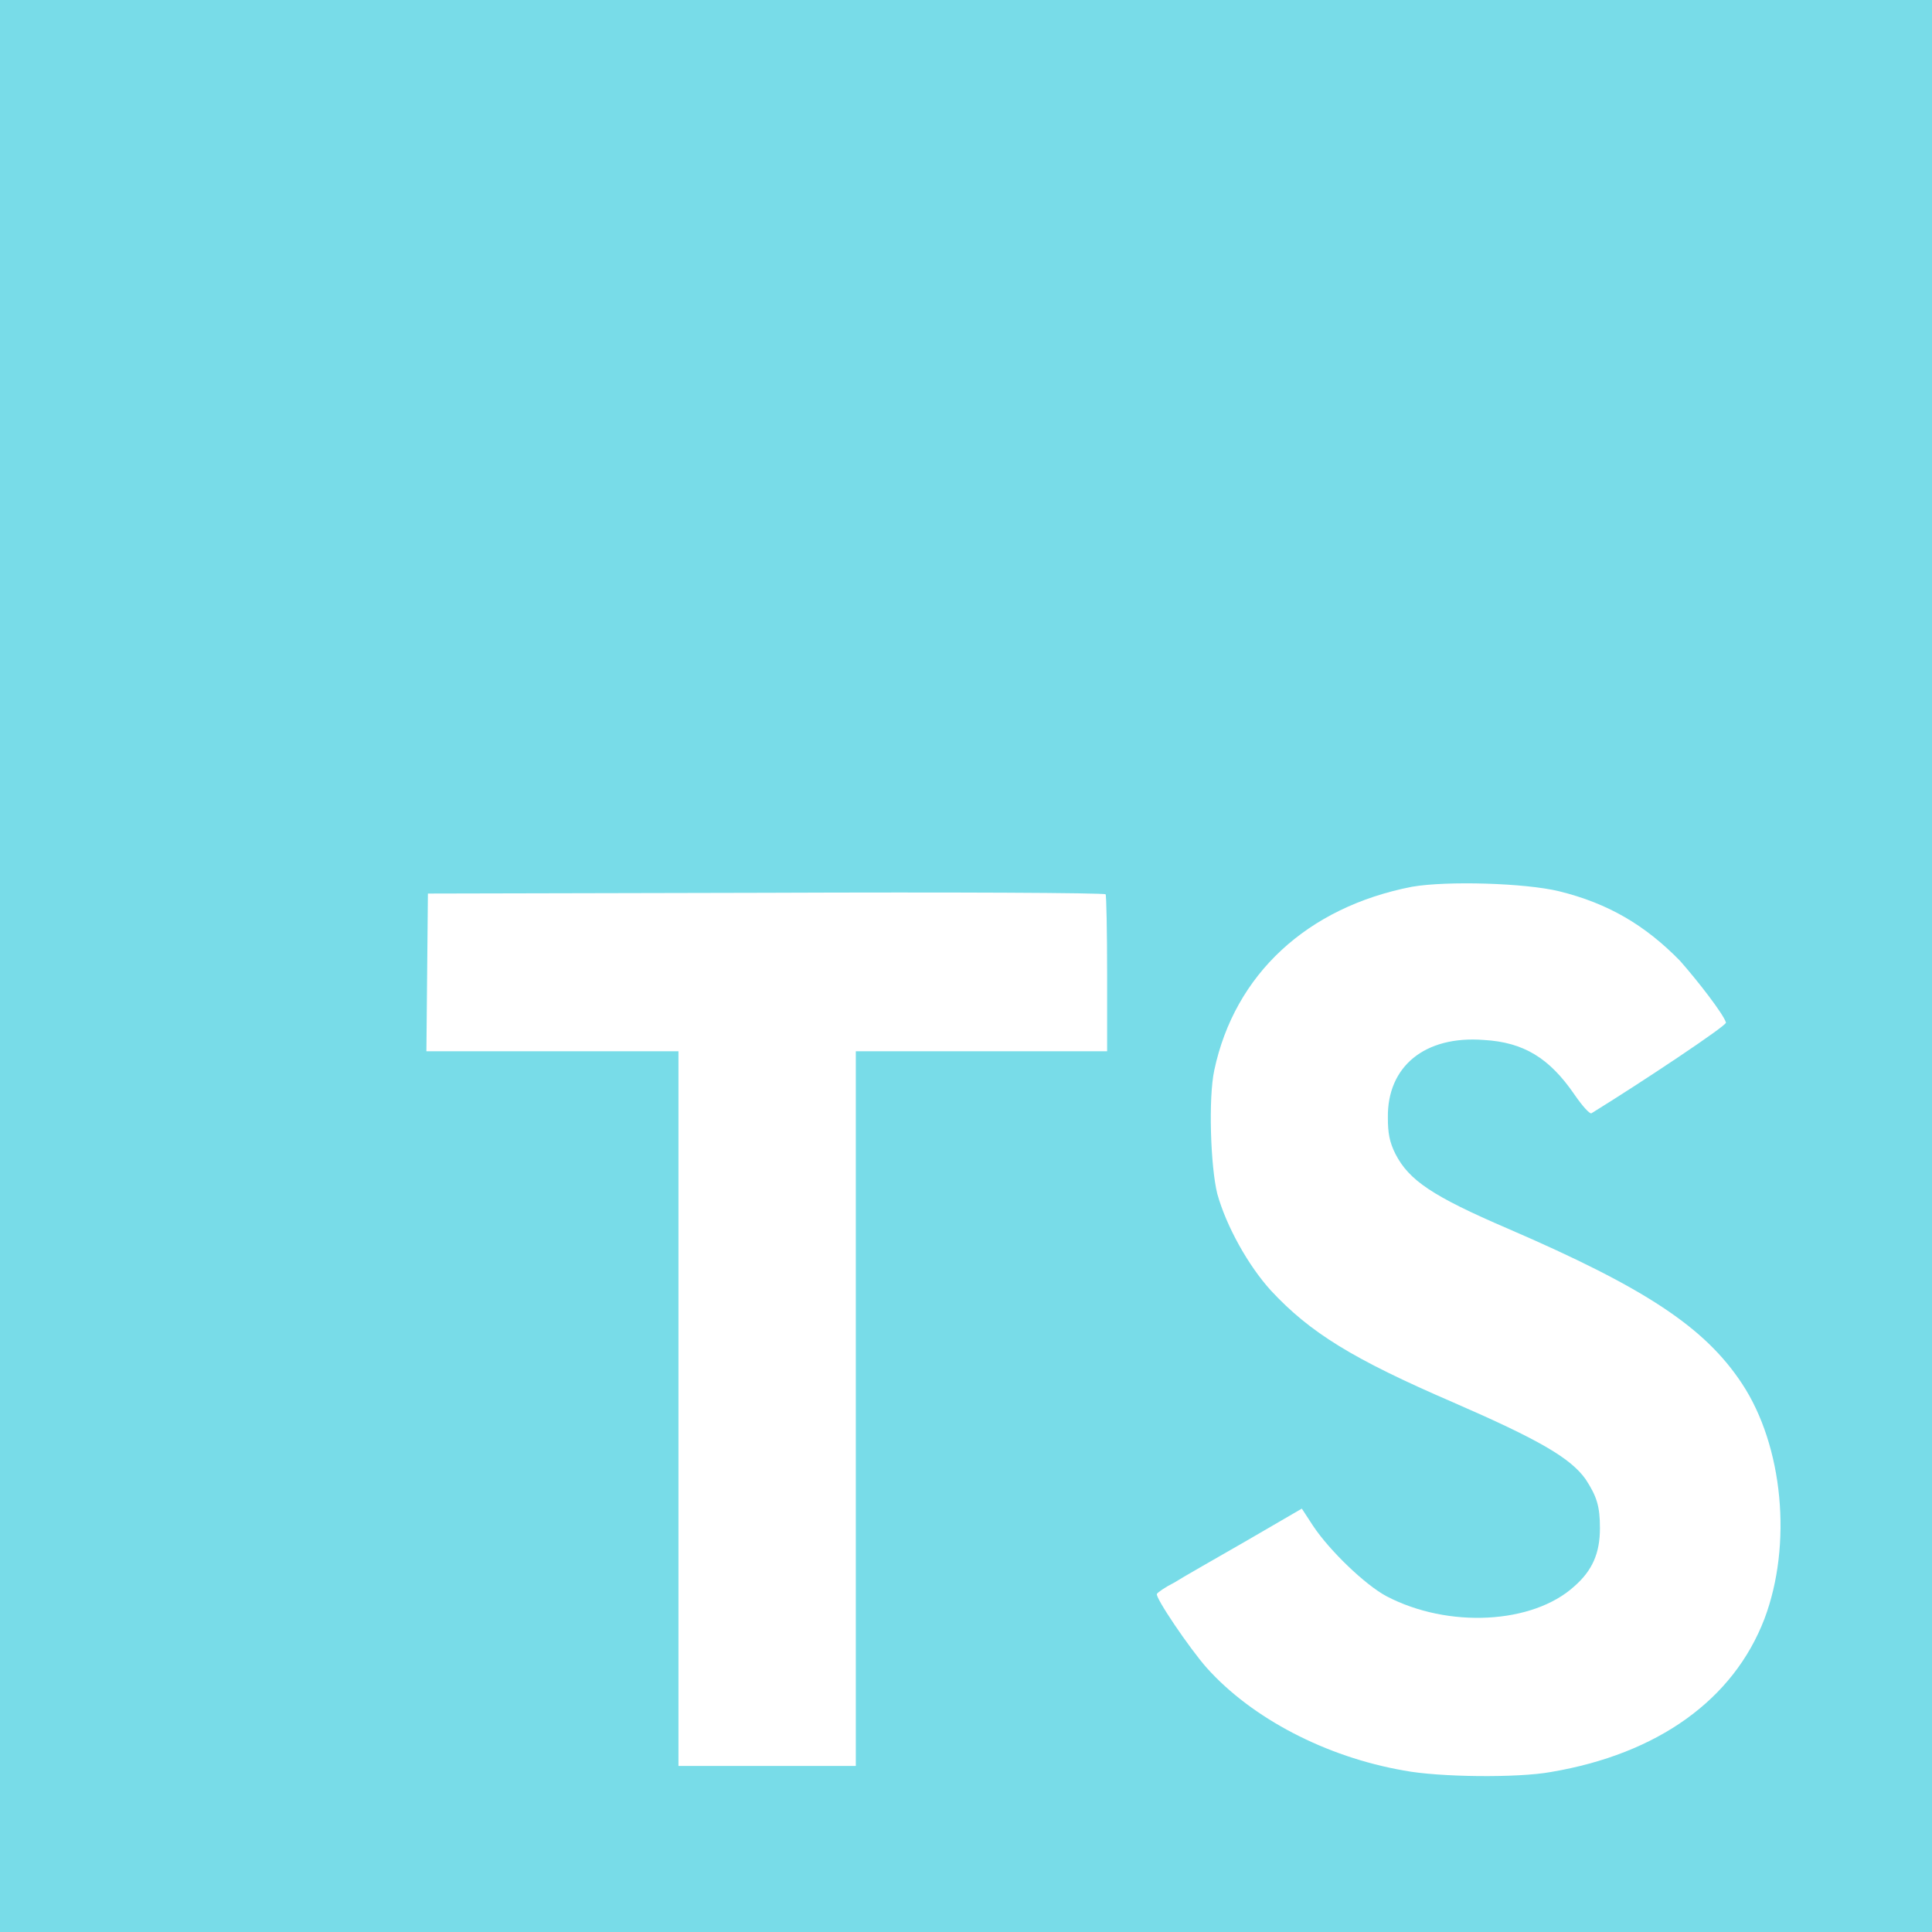 <?xml version="1.0" encoding="UTF-8"?>
<svg xmlns="http://www.w3.org/2000/svg" version="1.2" viewBox="0 0 256 256" width="256" height="256">
  <rect x="0" y="0" width="256" height="256" fill="#333333" stroke="none"/>
  <style>.a{fill:#78dce8}.b{fill:#fff}</style>
  <path class="a" d="m0 128v128h128 128v-128-128h-128-128z"></path>
  <path class="b" d="m56.6 128.8l-0.1 10.5h16.7 16.7v47.4 47.3h11.7 11.8v-47.3-47.4h16.7 16.6v-10.2c0-5.7-0.1-10.5-0.2-10.6-0.2-0.2-20.4-0.3-45-0.2l-44.8 0.1z"></path>
  <path class="b" d="m206.6 118.1c6.5 1.6 11.4 4.5 16 9.2 2.3 2.6 5.8 7.1 6.1 8.2 0.1 0.4-11 7.8-17.8 12-0.2 0.2-1.2-0.9-2.3-2.5-3.3-4.8-6.7-6.9-12-7.2-7.8-0.6-12.8 3.5-12.7 10.3 0 2 0.2 3.2 1 4.8 1.8 3.5 4.9 5.6 14.9 9.9 18.3 7.9 26.1 13.1 31 20.5 5.5 8.3 6.7 21.4 3 31.2-4.1 10.7-14.1 17.9-28.3 20.3-4.4 0.8-14.8 0.7-19.5-0.2-10.3-1.8-20.1-6.9-26.1-13.6-2.3-2.6-6.9-9.4-6.6-9.8 0.1-0.2 1.1-0.9 2.3-1.5 1.1-0.7 5.5-3.2 9.5-5.5l7.4-4.3 1.5 2.3c2.2 3.3 6.9 7.8 9.7 9.3 8.2 4.3 19.4 3.7 24.9-1.3 2.4-2.1 3.4-4.4 3.4-7.7 0-2.9-0.4-4.2-1.9-6.5-2-2.8-6.1-5.2-17.6-10.2-13.2-5.7-18.9-9.2-24.1-14.8-3-3.3-5.9-8.5-7.1-12.8-0.9-3.6-1.2-12.7-0.4-16.4 2.7-12.7 12.3-21.6 26.2-24.3 4.6-0.8 15-0.5 19.5 0.6z"></path>
</svg>
